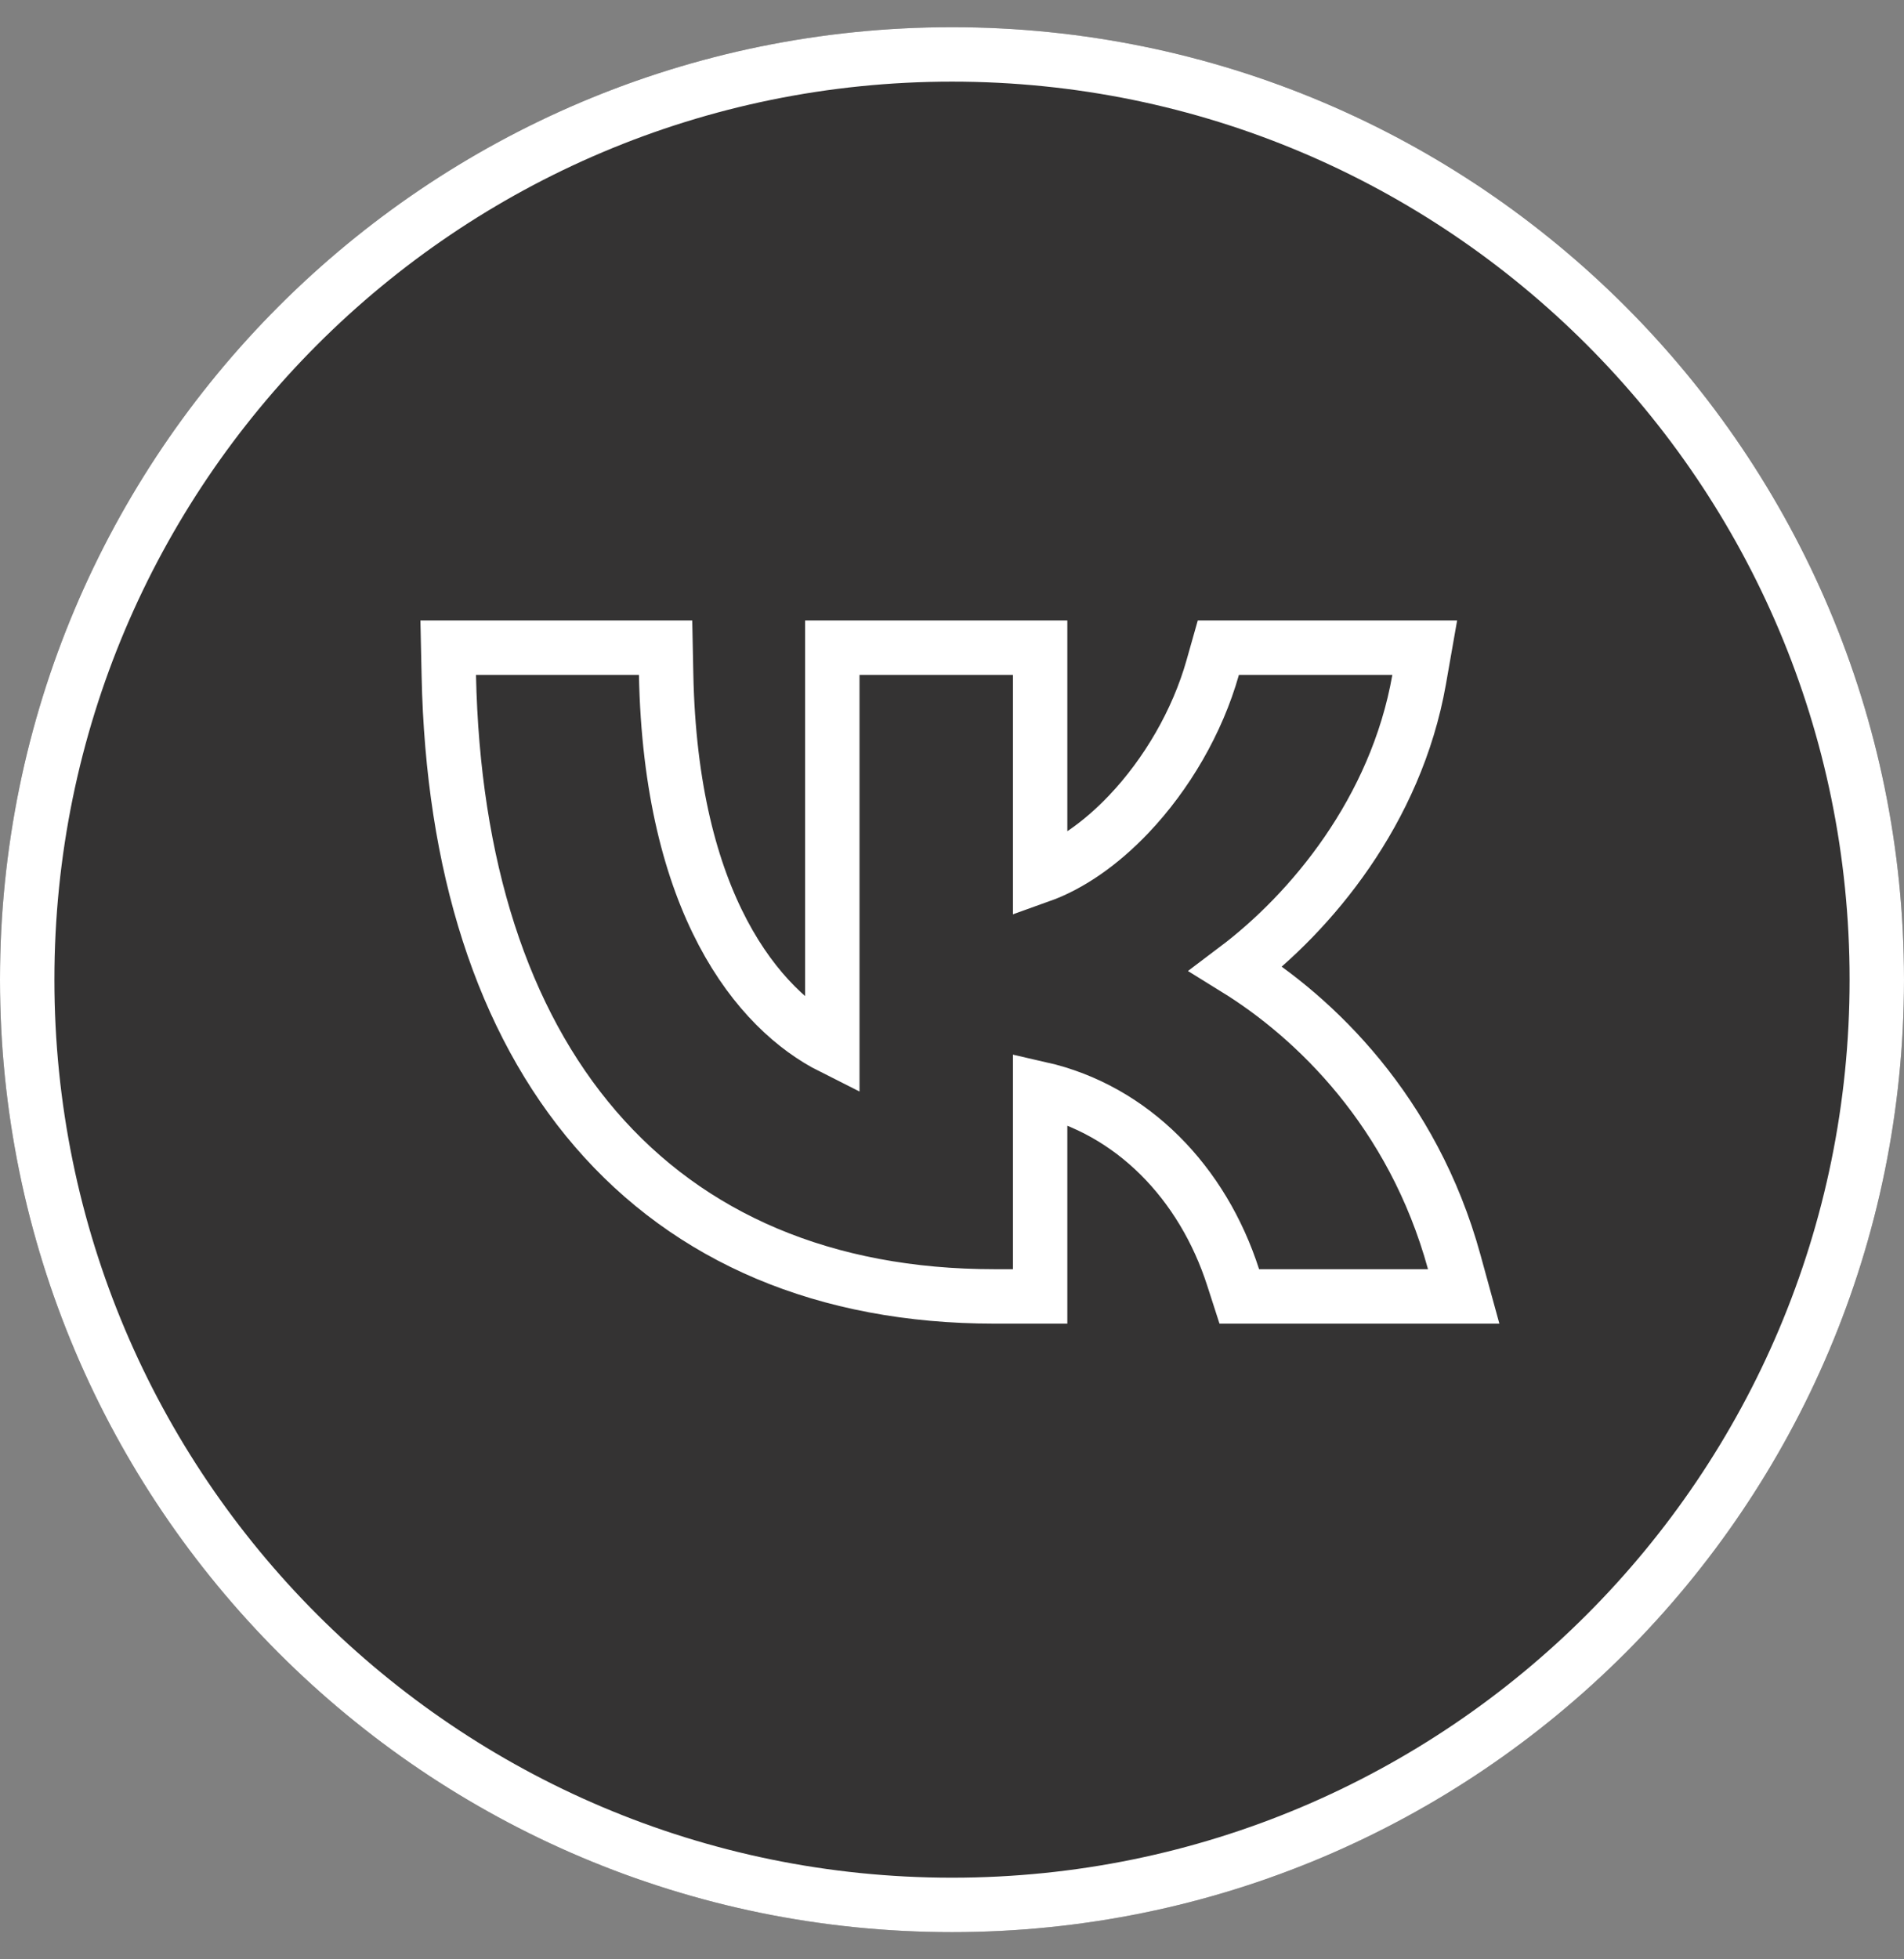 <?xml version="1.0" encoding="UTF-8"?> <svg xmlns="http://www.w3.org/2000/svg" width="35" height="36" viewBox="0 0 35 36" fill="none"><rect x="0" y="0" width="35" height="36" fill="#808080" stroke="none"/><g clip-path="url(#clip0_250_17)"><path d="M35 18C35 8.335 27.165 0.5 17.5 0.5C7.835 0.5 0 8.335 0 18C0 27.665 7.835 35.5 17.5 35.5C27.165 35.5 35 27.665 35 18Z" fill="#343333"></path><path d="M8.75 11.9H8.239L8.25 12.41C8.323 15.896 9.231 18.752 10.948 20.744C12.675 22.748 15.169 23.82 18.282 23.82H18.62H19.12V23.32V20.004C20.815 20.389 22.11 21.732 22.669 23.473L22.781 23.82H23.146H26.25H26.906L26.732 23.187C25.971 20.417 24.165 18.692 22.722 17.8C24.096 16.764 25.661 14.902 26.087 12.487L26.19 11.9H25.594H22.774H22.396L22.293 12.264C22.01 13.265 21.445 14.227 20.753 14.956C20.233 15.504 19.666 15.895 19.12 16.09V12.4V11.9H18.62H15.8H15.3V12.4V19.245C13.928 18.557 12.328 16.599 12.245 12.39L12.235 11.9H11.745H8.75ZM34.5 18C34.5 27.389 26.889 35 17.5 35C8.111 35 0.5 27.389 0.5 18C0.5 8.611 8.111 1 17.5 1C26.889 1 34.5 8.611 34.5 18Z" stroke="white"></path></g><defs><clipPath id="clip0_250_17"><rect width="35" height="35" fill="white" transform="translate(0 0.5)"></rect></clipPath></defs></svg> 